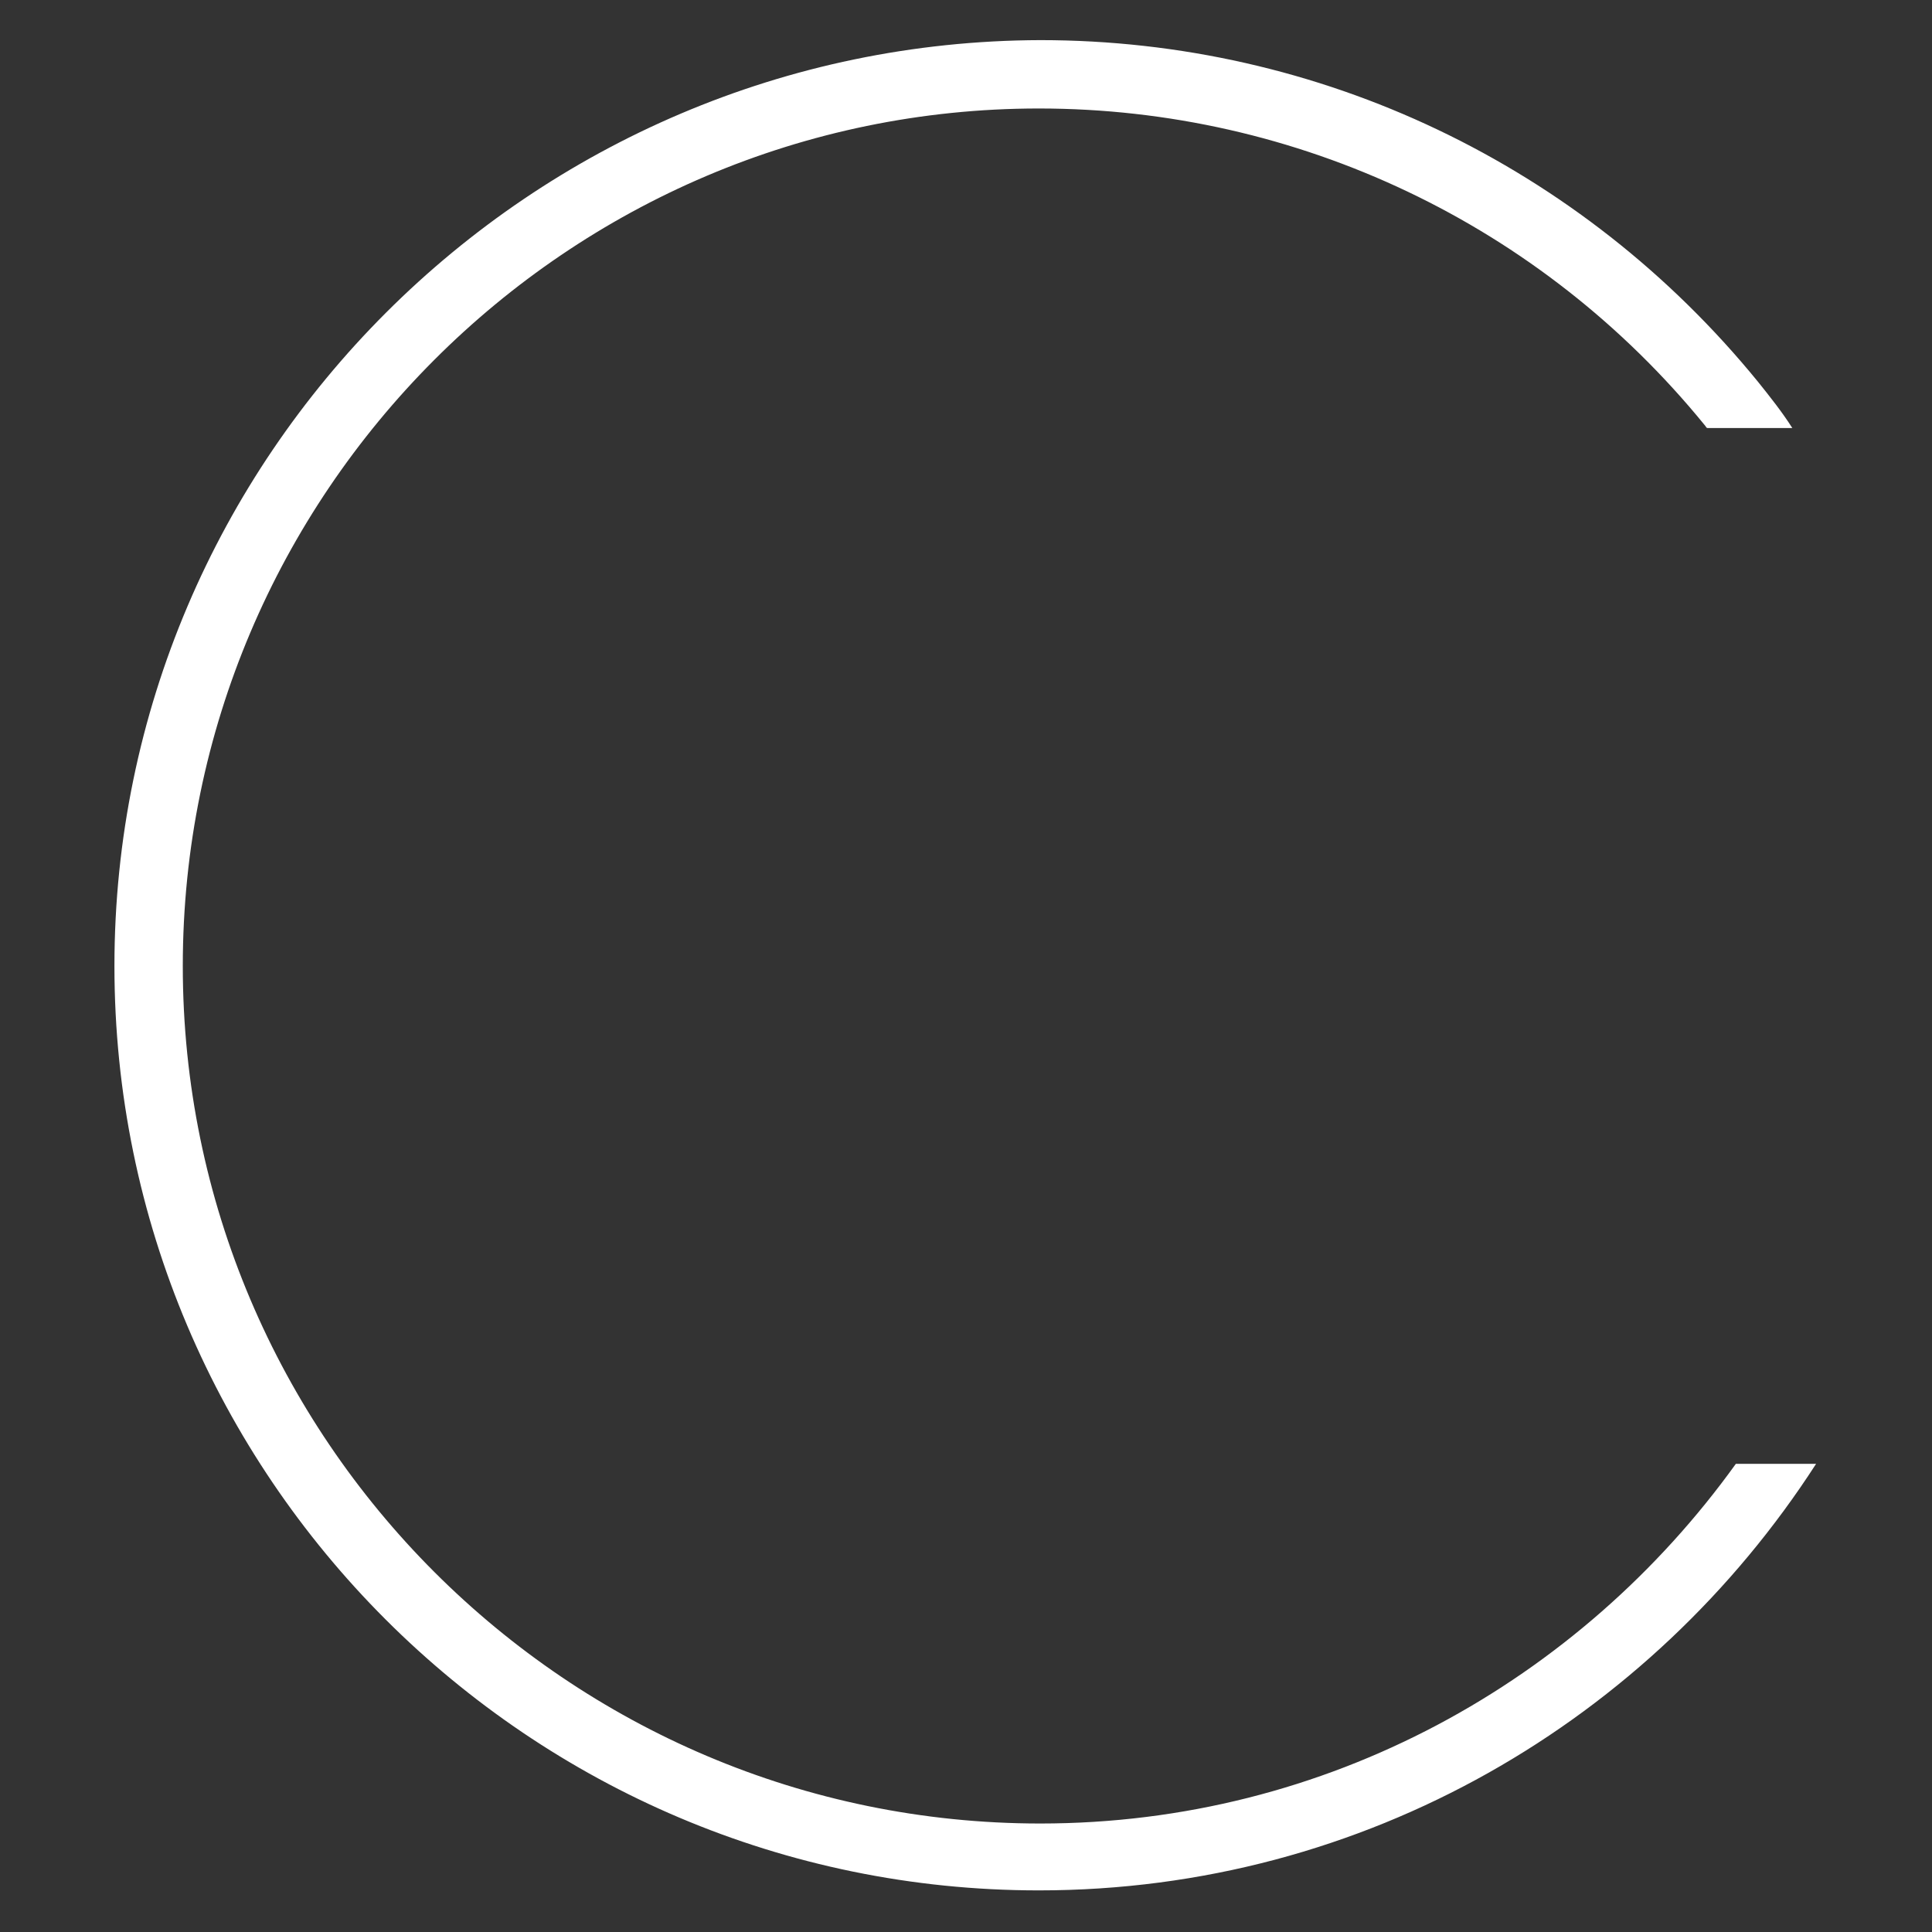<?xml version="1.0" encoding="UTF-8"?>
<!-- Generator: Adobe Illustrator 25.0.0, SVG Export Plug-In . SVG Version: 6.00 Build 0)  -->
<svg xmlns="http://www.w3.org/2000/svg" xmlns:xlink="http://www.w3.org/1999/xlink" version="1.1" id="Capa_1" x="0px" y="0px" viewBox="0 0 130 130" style="enable-background:new 0 0 130 130;" xml:space="preserve">
<rect x="0" y="0" width="130" height="130" fill="#333333" stroke="none"/>
<style type="text/css">
	.st0{fill:#D6D4C5;}
	.st1{fill:url(#SVGID_1_);}
	.st2{fill:url(#SVGID_2_);}
	.st3{fill:url(#SVGID_3_);}
	.st4{fill:#323434;}
	.st5{fill:#E84E1A;}
	.st6{opacity:0.53;fill:#3B3B3A;}
	.st7{fill:#FFFFFF;}
	.st8{fill:#B5B3A5;}
	.st9{fill:#D5D3C5;}
	.st10{fill:#3B3B3A;}
	.st11{fill:#D1D0C7;}
	.st12{fill:#EA5B31;}
	.st13{fill:url(#SVGID_8_);}
	.st14{opacity:0.64;fill:#3B3B3A;}
	.st15{fill:url(#SVGID_9_);}
	.st16{fill:url(#SVGID_10_);}
	.st17{fill:url(#SVGID_11_);}
	.st18{fill:#FFFFFF;stroke:#E84E1A;stroke-width:0.879;stroke-miterlimit:10;}
	.st19{fill:none;stroke:#E84E1A;stroke-width:0.651;stroke-miterlimit:10;}
	.st20{fill:none;stroke:#3C3C3B;stroke-width:0.651;stroke-linejoin:round;stroke-miterlimit:10;}
	.st21{fill:none;stroke:#E84E1A;stroke-width:1.301;stroke-linejoin:round;stroke-miterlimit:10;}
	.st22{fill:none;stroke:#E84E1A;stroke-width:1.469;stroke-linejoin:round;stroke-miterlimit:10;}
	.st23{fill:none;stroke:#E84E1A;stroke-width:2.156;stroke-linejoin:round;stroke-miterlimit:10;}
	.st24{fill:none;stroke:#FFFFFF;stroke-width:1.088;stroke-linejoin:round;stroke-miterlimit:10;}
	.st25{fill:none;stroke:#EA5B31;stroke-width:1.088;stroke-linejoin:round;stroke-miterlimit:10;}
	.st26{clip-path:url(#SVGID_13_);}
	.st27{fill:none;stroke:#FFFFFF;stroke-width:1.301;stroke-linejoin:round;stroke-miterlimit:10;}
	.st28{fill:none;stroke:#EA5B31;stroke-width:1.301;stroke-miterlimit:10;}
	.st29{fill:none;stroke:#EA5B31;stroke-width:1.301;stroke-linejoin:round;stroke-miterlimit:10;}
	.st30{fill:none;stroke:#EA5B31;stroke-width:1.128;stroke-linejoin:round;stroke-miterlimit:10;}
	.st31{fill:#262626;}
	.st32{fill:#82817C;}
	.st33{clip-path:url(#SVGID_19_);}
	.st34{fill:url(#SVGID_20_);}
	.st35{fill:url(#SVGID_21_);}
	.st36{fill:url(#SVGID_22_);}
	.st37{fill:url(#SVGID_23_);}
	.st38{fill:url(#SVGID_24_);}
	.st39{fill:url(#SVGID_25_);}
	.st40{fill:url(#SVGID_26_);}
	.st41{fill:#3C3C3B;}
	.st42{fill:none;stroke:#82817C;stroke-width:0.651;stroke-linejoin:round;stroke-miterlimit:10;}
	.st43{fill:url(#SVGID_27_);stroke:#E84E1A;stroke-width:1.301;stroke-linejoin:round;stroke-miterlimit:10;}
	.st44{fill:none;stroke:#E84E1A;stroke-width:1.952;stroke-linejoin:round;stroke-miterlimit:10;}
	.st45{fill:none;stroke:#E84E1A;stroke-width:0.976;stroke-linecap:round;stroke-linejoin:round;stroke-miterlimit:10;}
	.st46{clip-path:url(#SVGID_29_);}
	.st47{clip-path:url(#SVGID_31_);}
	.st48{fill:#5C5B53;}
	.st49{fill:none;stroke:#B5B3A5;stroke-width:1.301;stroke-miterlimit:10;}
	.st50{fill:none;stroke:#B5B3A5;stroke-width:1.301;stroke-linejoin:round;stroke-miterlimit:10;}
	.st51{fill:none;stroke:#D1D0C7;stroke-width:1.301;stroke-miterlimit:10;}
	.st52{fill:none;stroke:#D1D0C7;stroke-width:1.301;stroke-linejoin:round;stroke-miterlimit:10;}
	.st53{opacity:0.39;fill:#3B3B3A;}
	.st54{fill:none;stroke:#B5B3A5;stroke-width:0.866;stroke-linecap:round;stroke-linejoin:round;stroke-miterlimit:10;}
	.st55{fill:none;stroke:#FFFFFF;stroke-width:0.976;stroke-miterlimit:10;}
	.st56{fill:none;stroke:#FFFFFF;stroke-width:0.807;stroke-linejoin:round;stroke-miterlimit:10;}
	.st57{fill:none;stroke:#FFFFFF;stroke-width:1.004;stroke-linejoin:round;stroke-miterlimit:10;}
	.st58{fill:#5B5B53;}
	.st59{fill:#E9543A;}
	.st60{fill:#EF8053;}
</style>
<g>
	<path class="st7" d="M116.8,98.5c-10.5,14.6-27.5,24.2-46.8,24.2c-31.8,0-57.7-25.9-57.7-57.7S38.2,7.3,69.9,7.3   c17.4,0,33.8,7.8,44.8,21.3c0.1,0.1,0.1,0.2,0.2,0.2h5.7c-0.7-1.1-1.5-2.1-2.3-3.1c-11.9-14.6-29.5-23-48.3-23   C35.7,2.8,7.7,30.7,7.7,65c0,34.3,27.9,62.2,62.2,62.2c22,0,41.2-11.5,52.3-28.7H116.8z"></path>
</g>
</svg>
